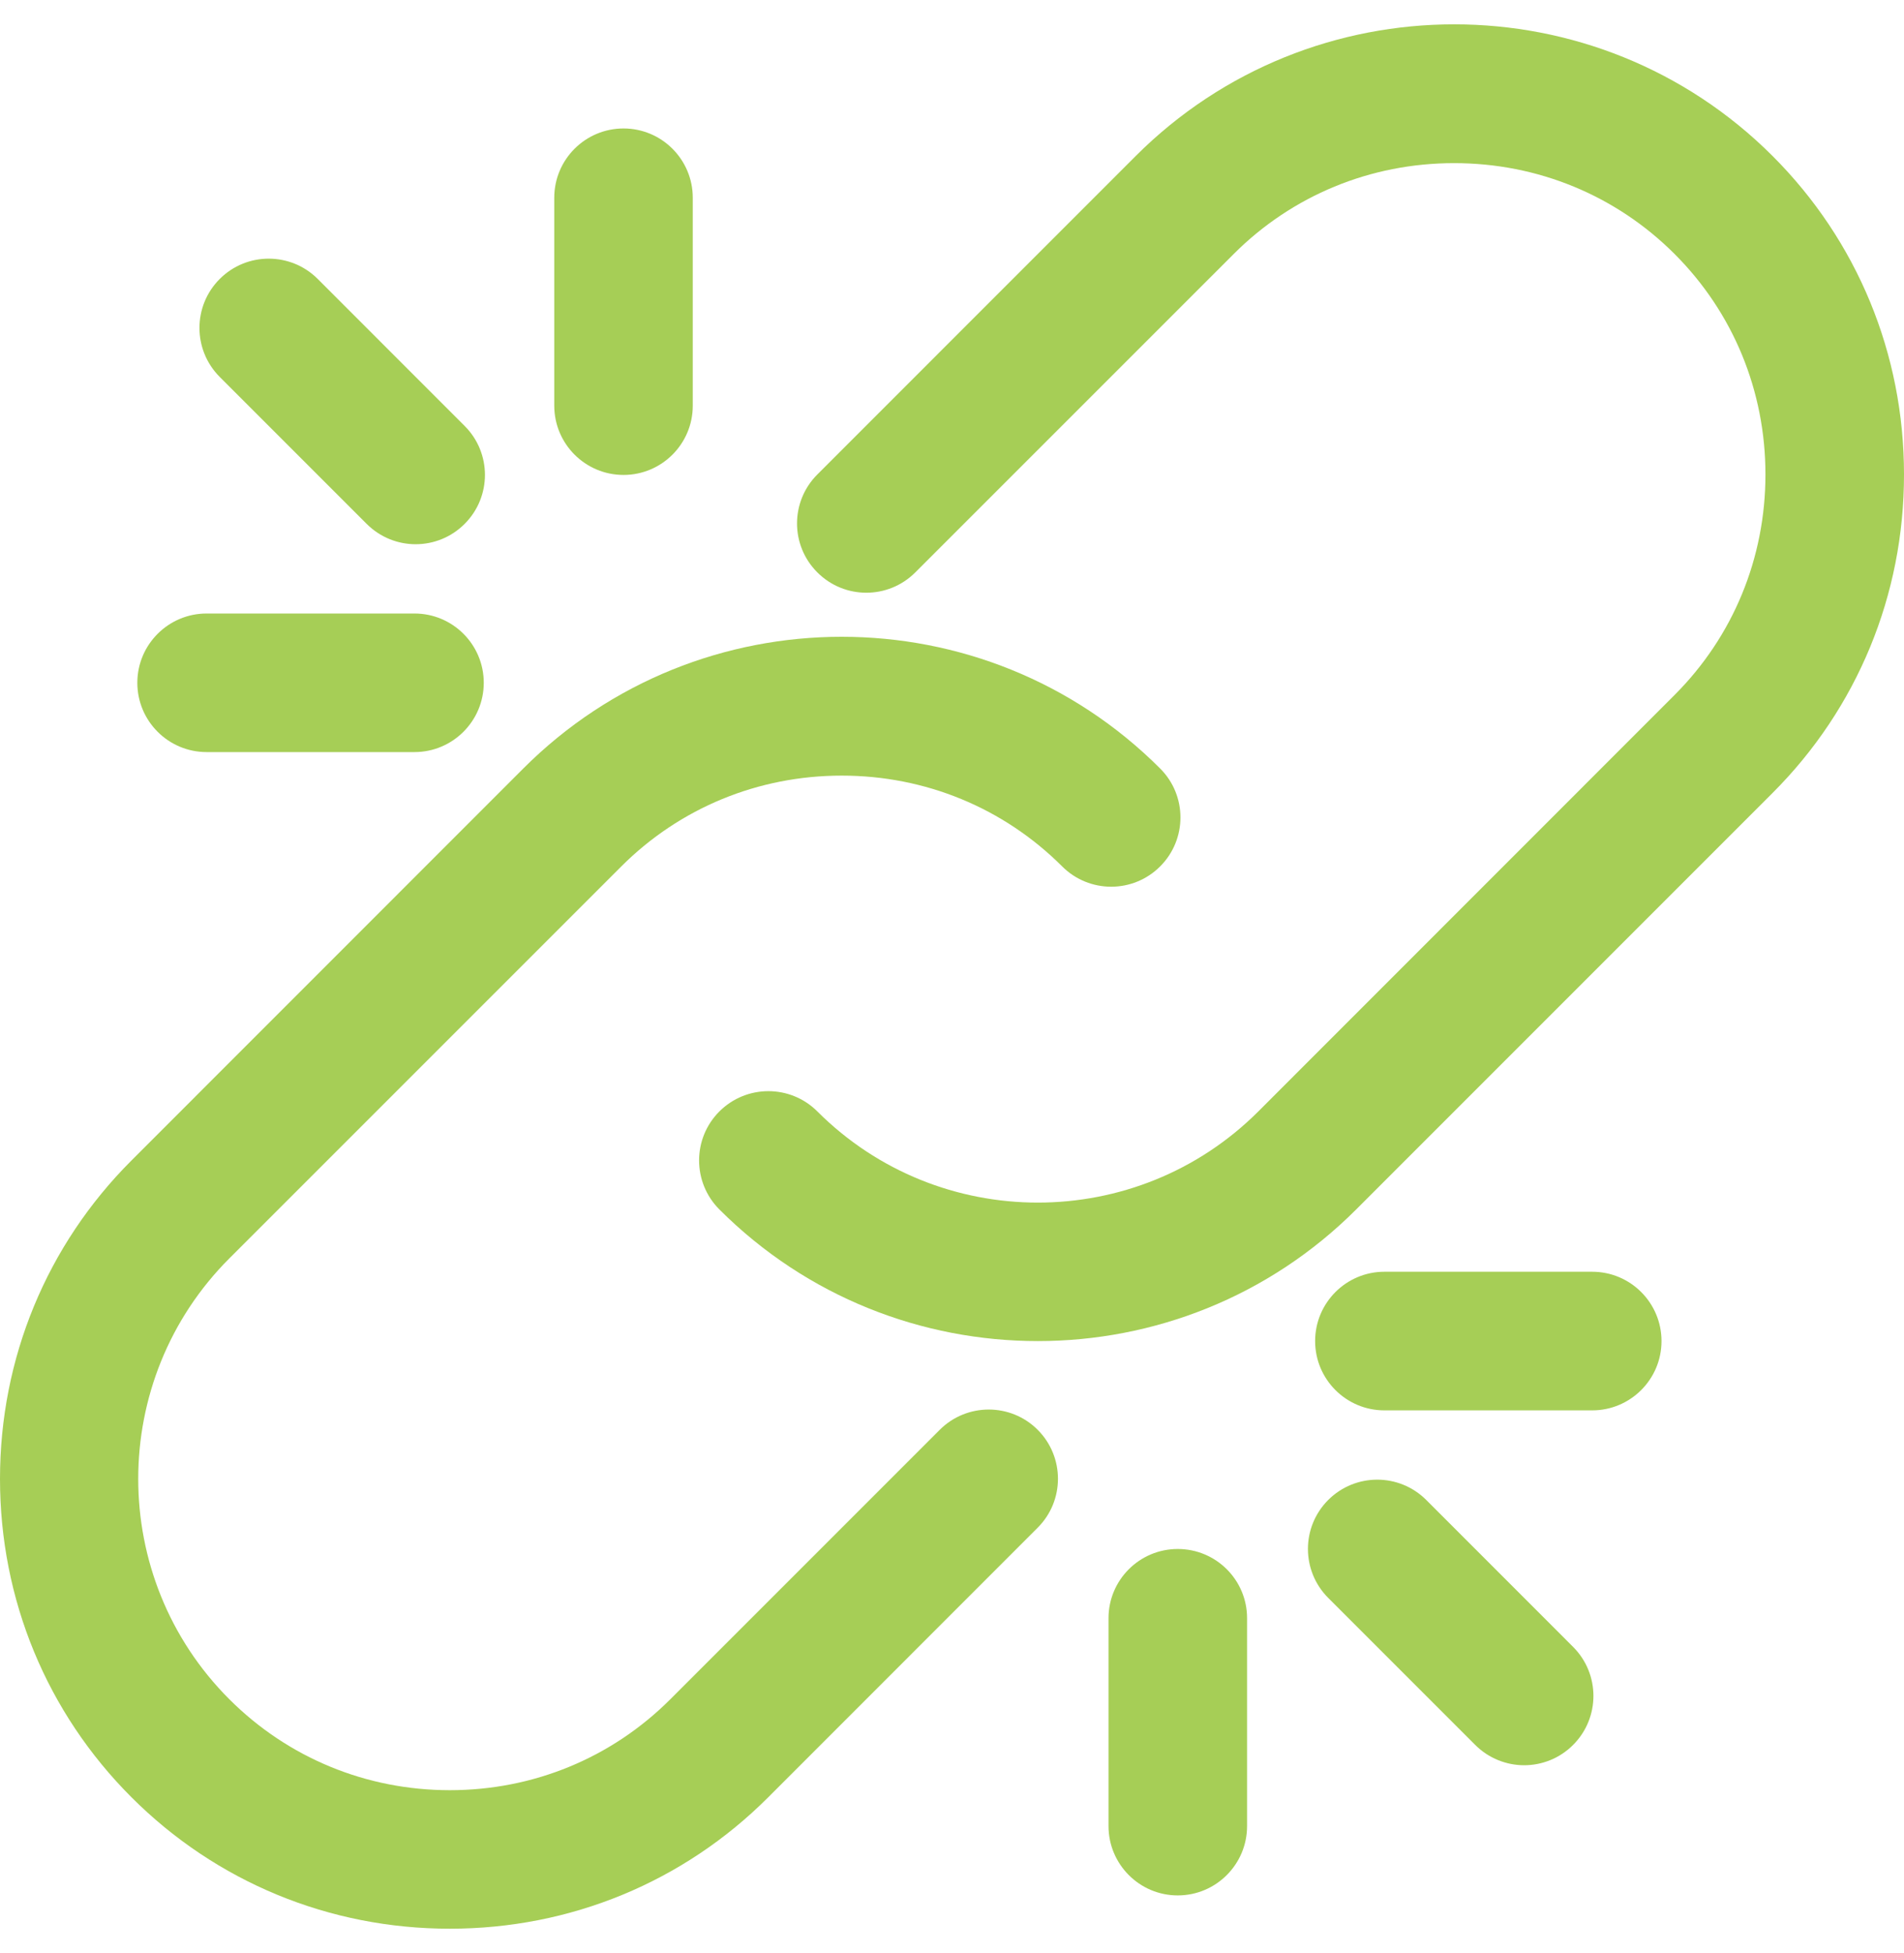 <?xml version="1.0" encoding="utf-8"?>
<!-- Generator: Adobe Illustrator 16.0.0, SVG Export Plug-In . SVG Version: 6.00 Build 0)  -->
<!DOCTYPE svg PUBLIC "-//W3C//DTD SVG 1.1//EN" "http://www.w3.org/Graphics/SVG/1.1/DTD/svg11.dtd">
<svg version="1.1" id="Capa_1" xmlns="http://www.w3.org/2000/svg" xmlns:xlink="http://www.w3.org/1999/xlink" x="0px" y="0px"
	 width="39px" height="40px" viewBox="-1.5 -2 39 40" enable-background="new -1.5 -2 39 40" xml:space="preserve">
<g>
	<path fill="#A6CE56" d="M34.808,1.195c-3.597-3.596-9.448-3.595-13.045,0l-6.521,6.522c-0.555,0.554-0.555,1.453,0,2.006
		c0.554,0.555,1.452,0.555,2.006,0l6.522-6.521c1.2-1.2,2.803-1.861,4.515-1.861s3.316,0.661,4.516,1.861
		c1.2,1.2,1.861,2.803,1.861,4.516c0,1.711-0.661,3.315-1.861,4.515l-8.527,8.53c-2.491,2.489-6.542,2.489-9.032,0
		c-0.554-0.554-1.452-0.554-2.007,0c-0.554,0.554-0.554,1.452,0,2.007c1.798,1.798,4.16,2.696,6.523,2.696
		c2.361,0,4.723-0.898,6.521-2.696l8.529-8.53c1.736-1.735,2.692-4.052,2.692-6.522C37.5,5.247,36.544,2.931,34.808,1.195z"/>
	<path fill="#A6CE56" d="M17.749,27.283l-5.519,5.519c-1.2,1.2-2.803,1.862-4.516,1.862c-1.711,0-3.315-0.662-4.516-1.862
		c-2.489-2.488-2.489-6.54,0-9.03l8.028-8.027c1.2-1.199,2.804-1.86,4.516-1.86c1.711,0,3.315,0.661,4.515,1.86
		c0.555,0.554,1.452,0.554,2.006,0c0.555-0.554,0.555-1.453,0-2.006c-3.595-3.596-9.447-3.597-13.044,0l-8.027,8.029
		C-0.543,23.502-1.5,25.818-1.5,28.288c0,2.469,0.957,4.785,2.693,6.521c1.736,1.736,4.052,2.692,6.521,2.692
		c2.47,0,4.787-0.956,6.522-2.692l5.518-5.52c0.555-0.553,0.555-1.452,0-2.007C19.201,26.73,18.303,26.73,17.749,27.283z"/>
	<path fill="#A6CE56" d="M22.624,29.724c-0.783,0-1.418,0.635-1.418,1.417v4.258c0,0.783,0.635,1.42,1.418,1.42
		c0.784,0,1.42-0.637,1.42-1.42v-4.258C24.044,30.358,23.409,29.724,22.624,29.724z"/>
	<path fill="#A6CE56" d="M27.713,28.719c-0.555-0.553-1.451-0.553-2.006,0c-0.555,0.555-0.555,1.453,0,2.008l3.009,3.009
		c0.277,0.277,0.642,0.417,1.004,0.417c0.363,0,0.727-0.14,1.003-0.417c0.554-0.555,0.554-1.451,0-2.006L27.713,28.719z"/>
	<path fill="#A6CE56" d="M31.113,24.046h-4.256c-0.784,0-1.419,0.637-1.419,1.42s0.635,1.419,1.419,1.419h4.256
		c0.784,0,1.42-0.636,1.42-1.419S31.898,24.046,31.113,24.046z"/>
	<path fill="#A6CE56" d="M11.272,7.727c0.783,0,1.418-0.636,1.418-1.418V2.05c0-0.783-0.635-1.419-1.418-1.419
		c-0.784,0-1.419,0.636-1.419,1.419v4.258C9.853,7.091,10.488,7.727,11.272,7.727z"/>
	<path fill="#A6CE56" d="M6.011,8.73c0.278,0.277,0.64,0.416,1.003,0.416c0.363,0,0.726-0.139,1.003-0.416
		c0.555-0.555,0.555-1.453,0-2.007L5.008,3.713c-0.555-0.554-1.453-0.554-2.007,0c-0.554,0.554-0.554,1.452,0,2.007L6.011,8.73z"/>
	<path fill="#A6CE56" d="M2.732,13.403H6.99c0.783,0,1.419-0.636,1.419-1.419c0-0.784-0.636-1.419-1.419-1.419H2.732
		c-0.783,0-1.419,0.636-1.419,1.419C1.313,12.768,1.949,13.403,2.732,13.403z"/>
</g>
</svg>
